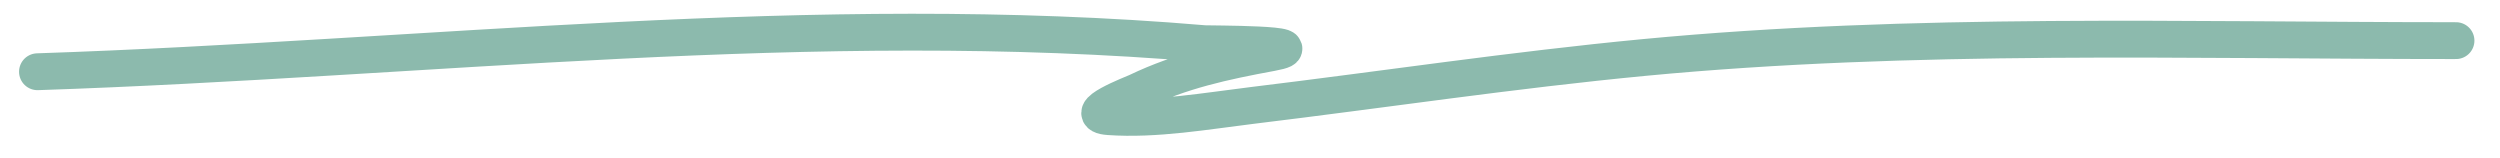 <?xml version="1.0" encoding="UTF-8"?> <svg xmlns="http://www.w3.org/2000/svg" width="95" height="6" viewBox="0 0 95 6" fill="none"><path d="M1.424 2.726C16.287 2.23 30.865 0.395 45.751 1.659C45.932 1.674 50.193 1.657 48.312 2.004C46.509 2.336 44.884 2.686 43.222 3.481C43.057 3.56 40.977 4.351 42.139 4.433C43.92 4.559 45.841 4.219 47.589 4.006C52.555 3.404 57.498 2.659 62.48 2.184C72.724 1.208 83.049 1.544 93.328 1.544" stroke="#8CBAAD" stroke-width="1.4" stroke-linecap="round"></path></svg> 